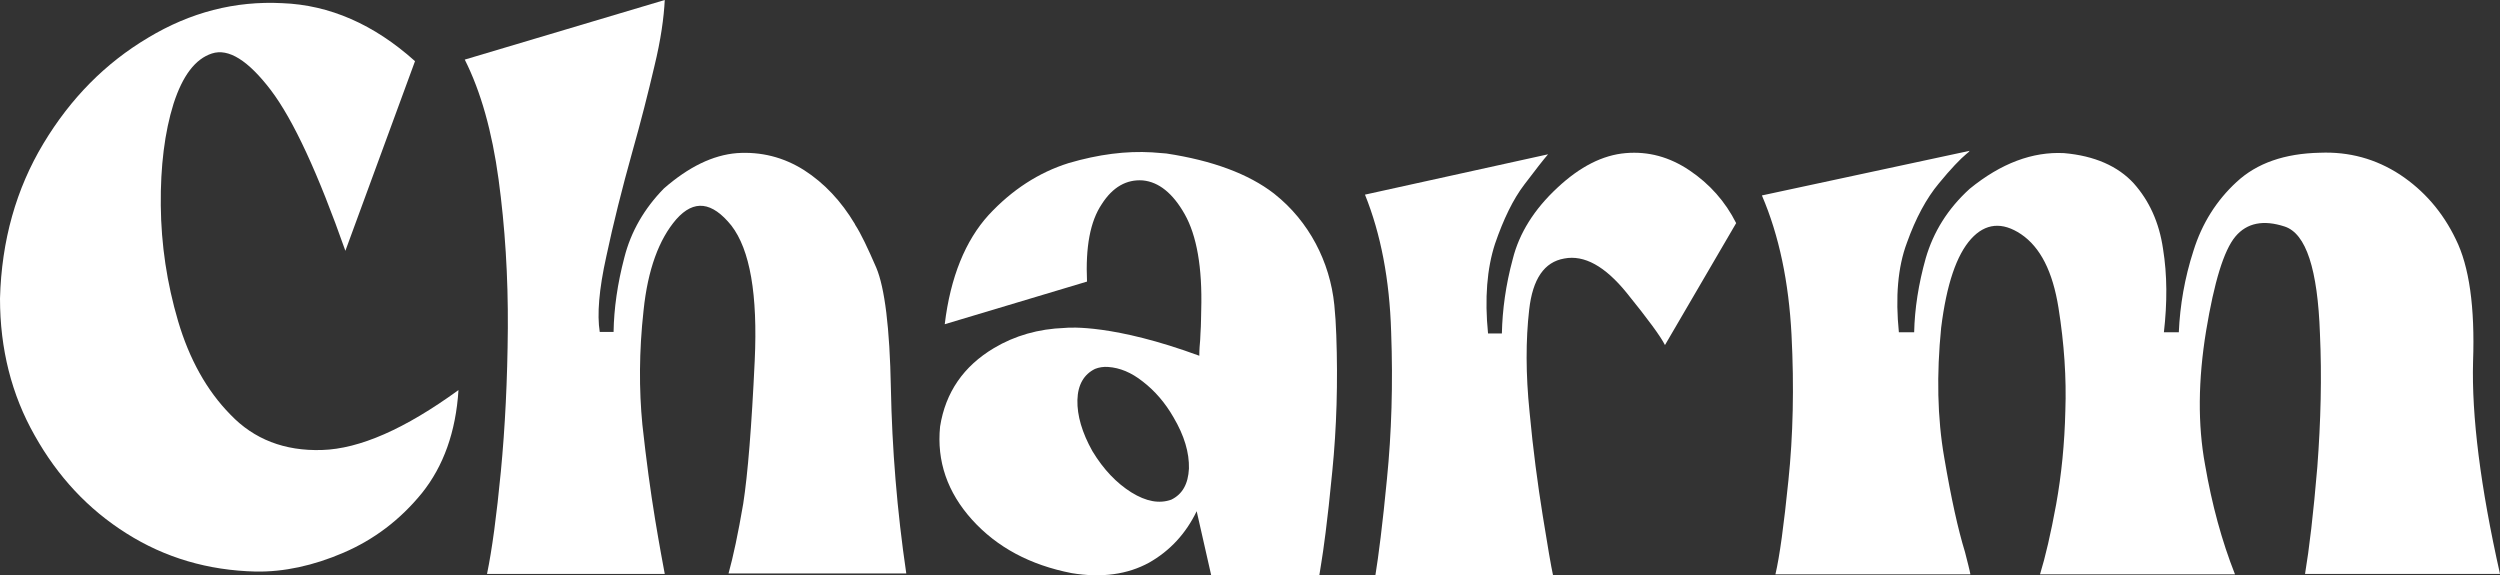 <?xml version="1.0" encoding="UTF-8"?><svg id="Layer_2" xmlns="http://www.w3.org/2000/svg" viewBox="0 0 730.445 168.115"><rect x="0" y="0" width="730.445" height="168.115" fill="#333333" stroke="none"/><g id="Components"><g id="ae686846-47a1-47f6-9748-d6494fcc58d3_x40_5"><path d="M94.064,131.48c-10.91.345-19.875-3.135-26.741-10.345-6.96-7.069-12.022-16.27-15.283-27.29-3.276-11.129-4.953-22.352-5.063-33.826-.11-11.458,1.129-21.364,3.715-29.672,2.68-8.323,6.411-13.151,11.223-14.719,4.859-1.583,10.581,2.022,17.195,10.675,6.646,8.762,13.825,24.374,21.803,46.978l20.346-55.41C109.237,7.085,96.306,1.457,82.481.925c-13.81-.706-26.851,2.664-39.203,10.095-12.477,7.414-22.603,17.649-30.581,30.895C4.718,55.175.455,70.254,0,87.214c0,14.719,3.37,28.09,10.126,40.002,6.74,12.022,15.612,21.584,26.867,28.654,11.207,7.085,23.794,10.799,37.76,11.129,8.183.126,16.741-1.692,25.597-5.502,8.887-3.825,16.521-9.562,22.932-17.43,6.286-7.853,9.907-17.869,10.675-30.095-15.612,11.348-28.873,17.18-39.892,17.509Z" style="fill:#fff;"/><path d="M217.143,147.233c-1.473,8.637-2.916,15.393-4.279,20.314h51.93c-2.712-18.418-4.154-36.491-4.498-54.14-.329-17.65-1.802-29.328-4.263-35.19-2.492-5.737-4.499-10-6.191-12.571q0-.126-.094-.235c-3.95-6.615-8.904-11.913-14.844-15.722-6.082-3.825-12.586-5.407-19.546-4.954-7.101.565-14.17,4.044-21.381,10.33-5.721,5.847-9.64,12.586-11.568,20.22-2.006,7.665-3.026,14.844-3.135,21.694h-4.044c-.799-5.063-.235-12.335,1.912-22.008,2.022-9.561,4.593-19.797,7.633-30.691,2.477-8.763,4.593-17.085,6.427-24.939,1.897-7.759,2.775-14.28,3.026-19.342l-58.436,17.415c4.702,9.342,7.979,21.02,9.875,34.955,1.897,13.951,2.806,28.434,2.712,43.498-.11,15.174-.815,29.109-2.038,41.899-1.238,12.838-2.571,22.823-4.044,29.924h51.931c-.455-2.493-1.474-7.775-2.822-15.957-1.332-8.088-2.586-17.305-3.715-27.651-.988-10.22-.988-21.364.345-33.387,1.238-11.928,4.499-20.784,9.562-26.632,5.172-5.831,10.439-5.157,16.067,1.803,5.486,7.069,7.743,20.22,6.85,39.453-.909,19.311-2.022,33.261-3.37,41.914Z" style="fill:#fff;"/><path d="M493.661,49.799c-5.831-3.935-12.022-5.628-18.669-5.064-6.709.565-13.355,3.935-19.97,10.127-6.756,6.285-11.145,13.245-13.041,20.878-2.038,7.524-3.025,14.844-3.166,21.694h-4.044c-1.019-10.22-.314-18.982,2.037-26.192,2.461-7.179,5.283-13.01,8.543-17.289,3.244-4.264,5.596-7.32,6.96-8.872l-53.498,11.787c4.624,11.458,7.195,24.845,7.649,40.111.564,15.299.109,29.578-1.223,42.933-1.27,13.261-2.492,22.713-3.386,28.199h51.915c-.565-2.571-1.567-8.402-3.025-17.509-1.458-9.106-2.821-19.232-3.841-30.237-1.128-11.003-1.128-21.019-.109-29.892,1.019-8.997,4.405-13.919,10.236-14.938,5.847-1.129,11.913,2.241,18.214,9.985,6.286,7.759,9.985,12.822,11.223,15.298l20.8-35.629c-3.151-6.286-7.759-11.458-13.606-15.392Z" style="fill:#fff;"/><path d="M673.483,167.689h56.962c-5.737-25.519-8.308-46.194-7.869-62.057.565-15.956-1.129-27.854-5.047-35.722-3.825-7.979-9.342-14.28-16.302-18.889-7.069-4.608-14.844-6.74-23.387-6.395-10.329.22-18.418,3.026-24.359,8.543-5.847,5.377-10.126,12.132-12.603,20.111-2.586,7.978-3.934,15.956-4.279,23.81h-4.357c.987-8.652.987-16.741-.251-24.375-1.129-7.759-4.044-14.06-8.543-19.123-4.608-5.032-11.458-8.088-20.424-8.857-9.107-.454-18.324,2.916-27.54,10.44-6.427,5.847-10.581,12.587-12.822,20.252-2.116,7.524-3.244,14.813-3.386,21.663h-4.468c-1.019-10.205-.345-18.983,2.351-26.161,2.571-7.211,5.737-13.042,9.326-17.336,3.48-4.248,6.301-7.179,8.088-8.652.455-.314.784-.658.909-.878l-60.693,13.041c5.063,11.787,7.853,25.393,8.652,40.692.784,15.252.455,29.532-.909,42.573-1.332,13.151-2.571,22.259-3.793,27.431h56.962c-.219-1.238-.784-3.386-1.583-6.536-2.006-6.505-4.044-15.722-6.05-27.54-2.038-11.663-2.257-24.359-.909-37.965,1.583-12.697,4.498-21.24,8.747-25.957,4.185-4.608,9.107-5.063,14.624-1.364,5.627,3.825,9.217,10.894,10.91,21.475,1.677,10.549,2.351,20.566,2.006,30.111-.219,9.562-1.129,18.669-2.68,27.305-1.583,8.652-3.166,15.408-4.718,20.471h56.962c-3.825-9.671-6.74-20.361-8.747-32.039-2.148-11.678-2.038-24.719.313-39.093,2.367-14.28,5.173-23.497,8.543-27.54,3.386-4.044,8.229-4.954,14.39-2.947,6.285,2.038,9.671,12.493,10.329,31.366.565,12.477.251,25.424-.768,38.889-1.129,13.496-2.367,23.951-3.589,31.256Z" style="fill:#fff;"/><path d="M342.212,145.995c-3.48,1.238-7.305.564-11.678-2.148-4.279-2.696-8.089-6.63-11.349-12.022-3.025-5.377-4.498-10.44-4.389-14.938.11-4.499,1.928-7.524,5.157-9.107,1.128-.454,2.492-.674,3.84-.564,3.37.235,6.74,1.583,10.126,4.279,3.48,2.68,6.505,6.16,8.966,10.455,3.166,5.376,4.608,10.33,4.499,14.938-.22,4.499-1.897,7.524-5.173,9.107ZM385.473,168.115l.61-3.83c.49-2.94,1.74-11.44,3.19-26.65,1.26-12.64,1.66-25.97,1.16-39.76-.1-3.03-.29-5.94-.57-8.75-1.27-12.68-7.46-24.5-17.43-32.41-.08-.07-.14-.11-.22-.18-7.4-5.72-17.98-9.65-31.44-11.69-1.37-.11-2.71-.22-4.17-.33-7.54-.45-15.63.57-24.38,3.14-8.65,2.71-16.52,7.77-23.38,15.18-6.74,7.42-11.15,18.08-12.81,31.9l41.57-12.46c-.45-10.12.91-17.54,4.29-22.6,3.23-5.06,7.28-7.31,12.03-6.96,4.61.45,8.74,3.7,12.22,9.87,3.5,6.2,5.18,15.52,4.83,28,0,2.04-.11,3.59-.11,4.81-.11,1.27-.11,2.6-.2,3.95-.11,1.22-.25,2.69-.25,4.6-25.02-9.2-37.85-8.27-39.2-8.14-.08.01-.13.01-.13.01-7.67.27-14.56,2.25-20.66,5.88-8.89,5.3-14.17,12.93-15.75,22.93-1.02,10.12,2.14,19.22,9.32,27.2,7.31,8.09,16.98,13.26,29.11,15.63,8.89,1.47,16.41.34,22.6-3.04,6.16-3.48,10.8-8.55,13.94-15.05l4.25,18.75h31.58Z" style="fill:#fff;"/></g></g></svg>